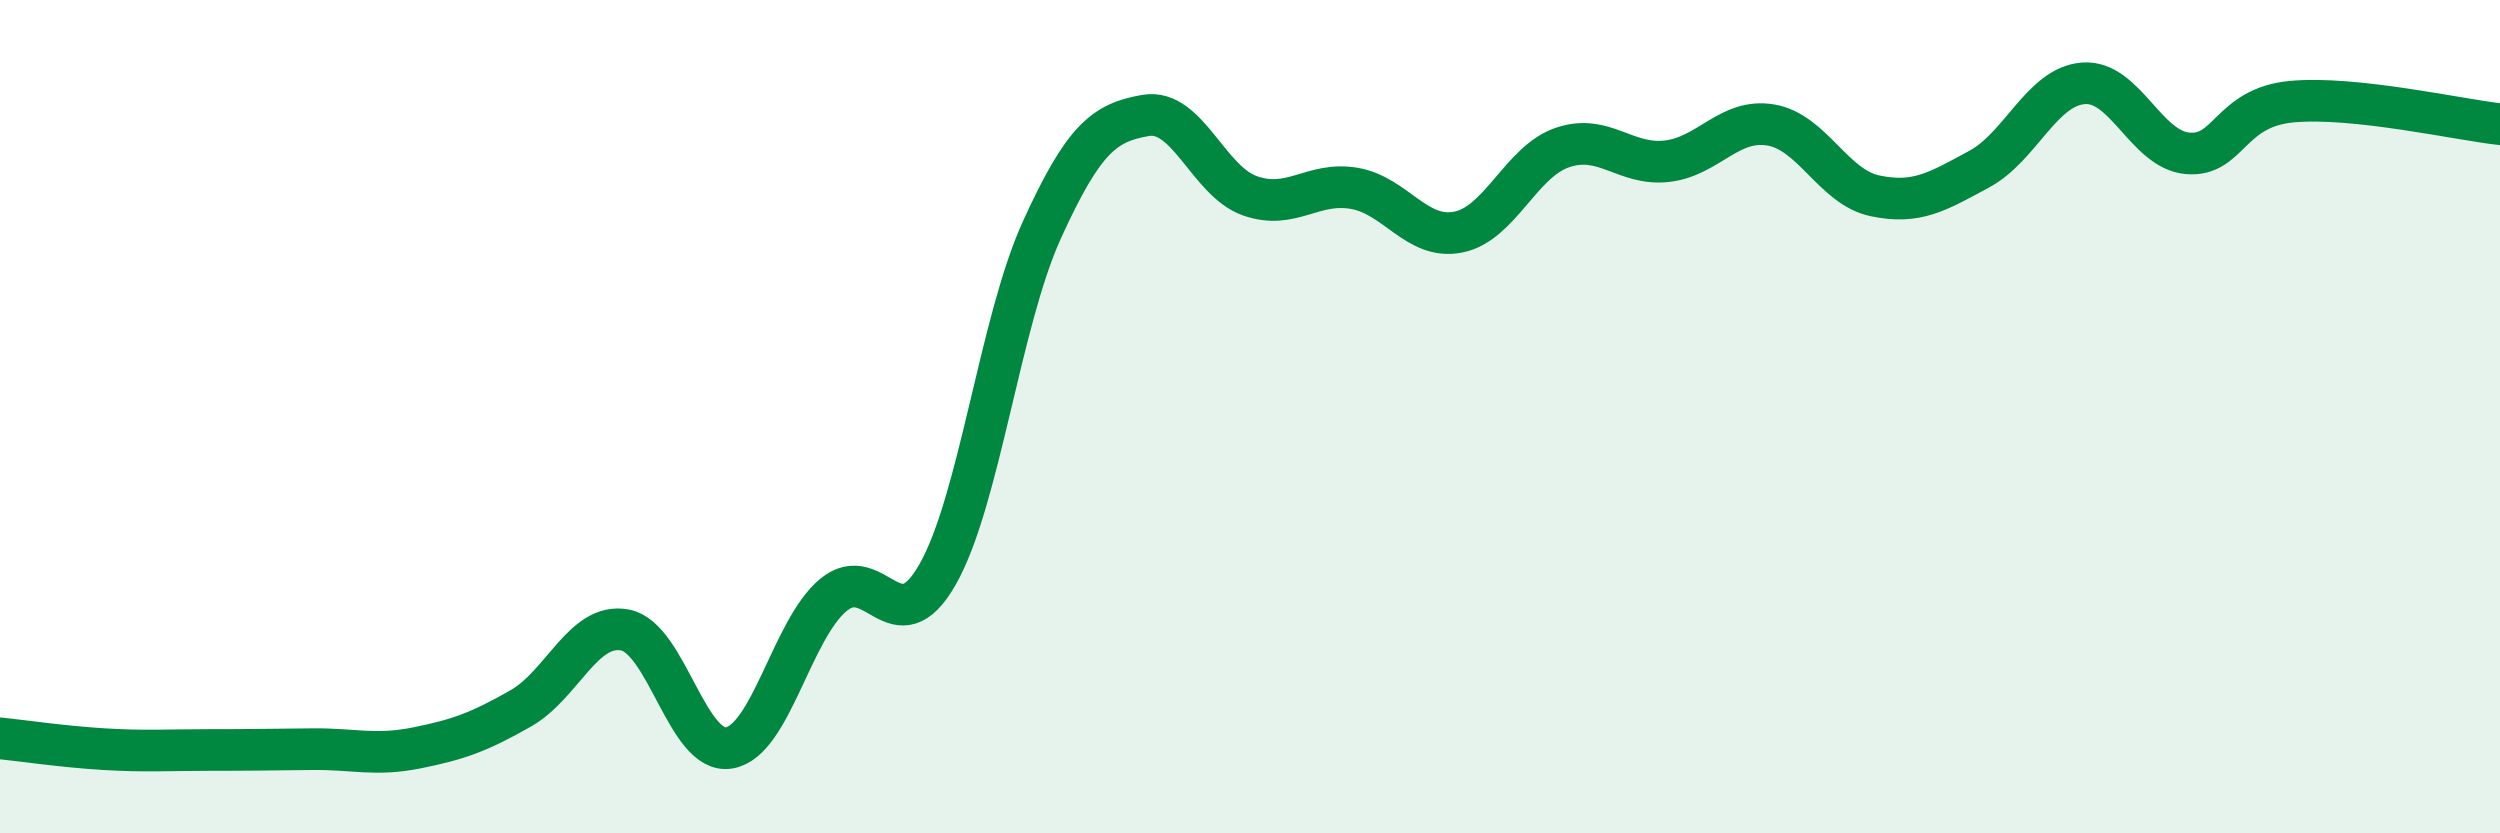
    <svg width="60" height="20" viewBox="0 0 60 20" xmlns="http://www.w3.org/2000/svg">
      <path
        d="M 0,17.72 C 0.5,17.77 1.5,17.92 2.5,17.98 C 3.5,18.04 4,18 5,18 C 6,18 6.5,17.99 7.5,17.98 C 8.5,17.97 9,18.15 10,17.95 C 11,17.75 11.5,17.57 12.5,17 C 13.5,16.43 14,14.93 15,15.12 C 16,15.31 16.5,18.12 17.5,17.95 C 18.5,17.78 19,15.11 20,14.28 C 21,13.45 21.5,15.54 22.5,13.79 C 23.5,12.04 24,7.73 25,5.53 C 26,3.33 26.5,2.94 27.5,2.77 C 28.5,2.6 29,4.35 30,4.7 C 31,5.05 31.5,4.35 32.5,4.52 C 33.5,4.69 34,5.77 35,5.57 C 36,5.37 36.5,3.88 37.5,3.54 C 38.5,3.2 39,3.98 40,3.87 C 41,3.76 41.5,2.83 42.5,3 C 43.5,3.17 44,4.49 45,4.7 C 46,4.91 46.5,4.6 47.5,4.06 C 48.5,3.52 49,2.08 50,2 C 51,1.92 51.5,3.59 52.5,3.68 C 53.5,3.77 53.5,2.58 55,2.44 C 56.5,2.3 59,2.87 60,2.98L60 20L0 20Z"
        fill="#008740"
        opacity="0.1"
        stroke-linecap="round"
        stroke-linejoin="round"
      />
      <path
        d="M 0,17.72 C 0.5,17.77 1.5,17.92 2.5,17.98 C 3.5,18.04 4,18 5,18 C 6,18 6.5,17.99 7.5,17.98 C 8.5,17.97 9,18.15 10,17.95 C 11,17.75 11.5,17.57 12.5,17 C 13.5,16.43 14,14.93 15,15.12 C 16,15.31 16.5,18.12 17.5,17.95 C 18.5,17.78 19,15.11 20,14.28 C 21,13.45 21.5,15.54 22.5,13.79 C 23.5,12.04 24,7.73 25,5.53 C 26,3.33 26.5,2.94 27.5,2.77 C 28.5,2.6 29,4.35 30,4.7 C 31,5.05 31.5,4.35 32.5,4.52 C 33.5,4.69 34,5.77 35,5.57 C 36,5.37 36.5,3.88 37.5,3.54 C 38.5,3.2 39,3.98 40,3.87 C 41,3.76 41.5,2.83 42.5,3 C 43.5,3.17 44,4.49 45,4.7 C 46,4.91 46.5,4.6 47.5,4.06 C 48.5,3.52 49,2.08 50,2 C 51,1.92 51.5,3.59 52.5,3.68 C 53.5,3.77 53.5,2.58 55,2.44 C 56.5,2.3 59,2.87 60,2.98"
        stroke="#008740"
        stroke-width="1"
        fill="none"
        stroke-linecap="round"
        stroke-linejoin="round"
      />
    </svg>
  